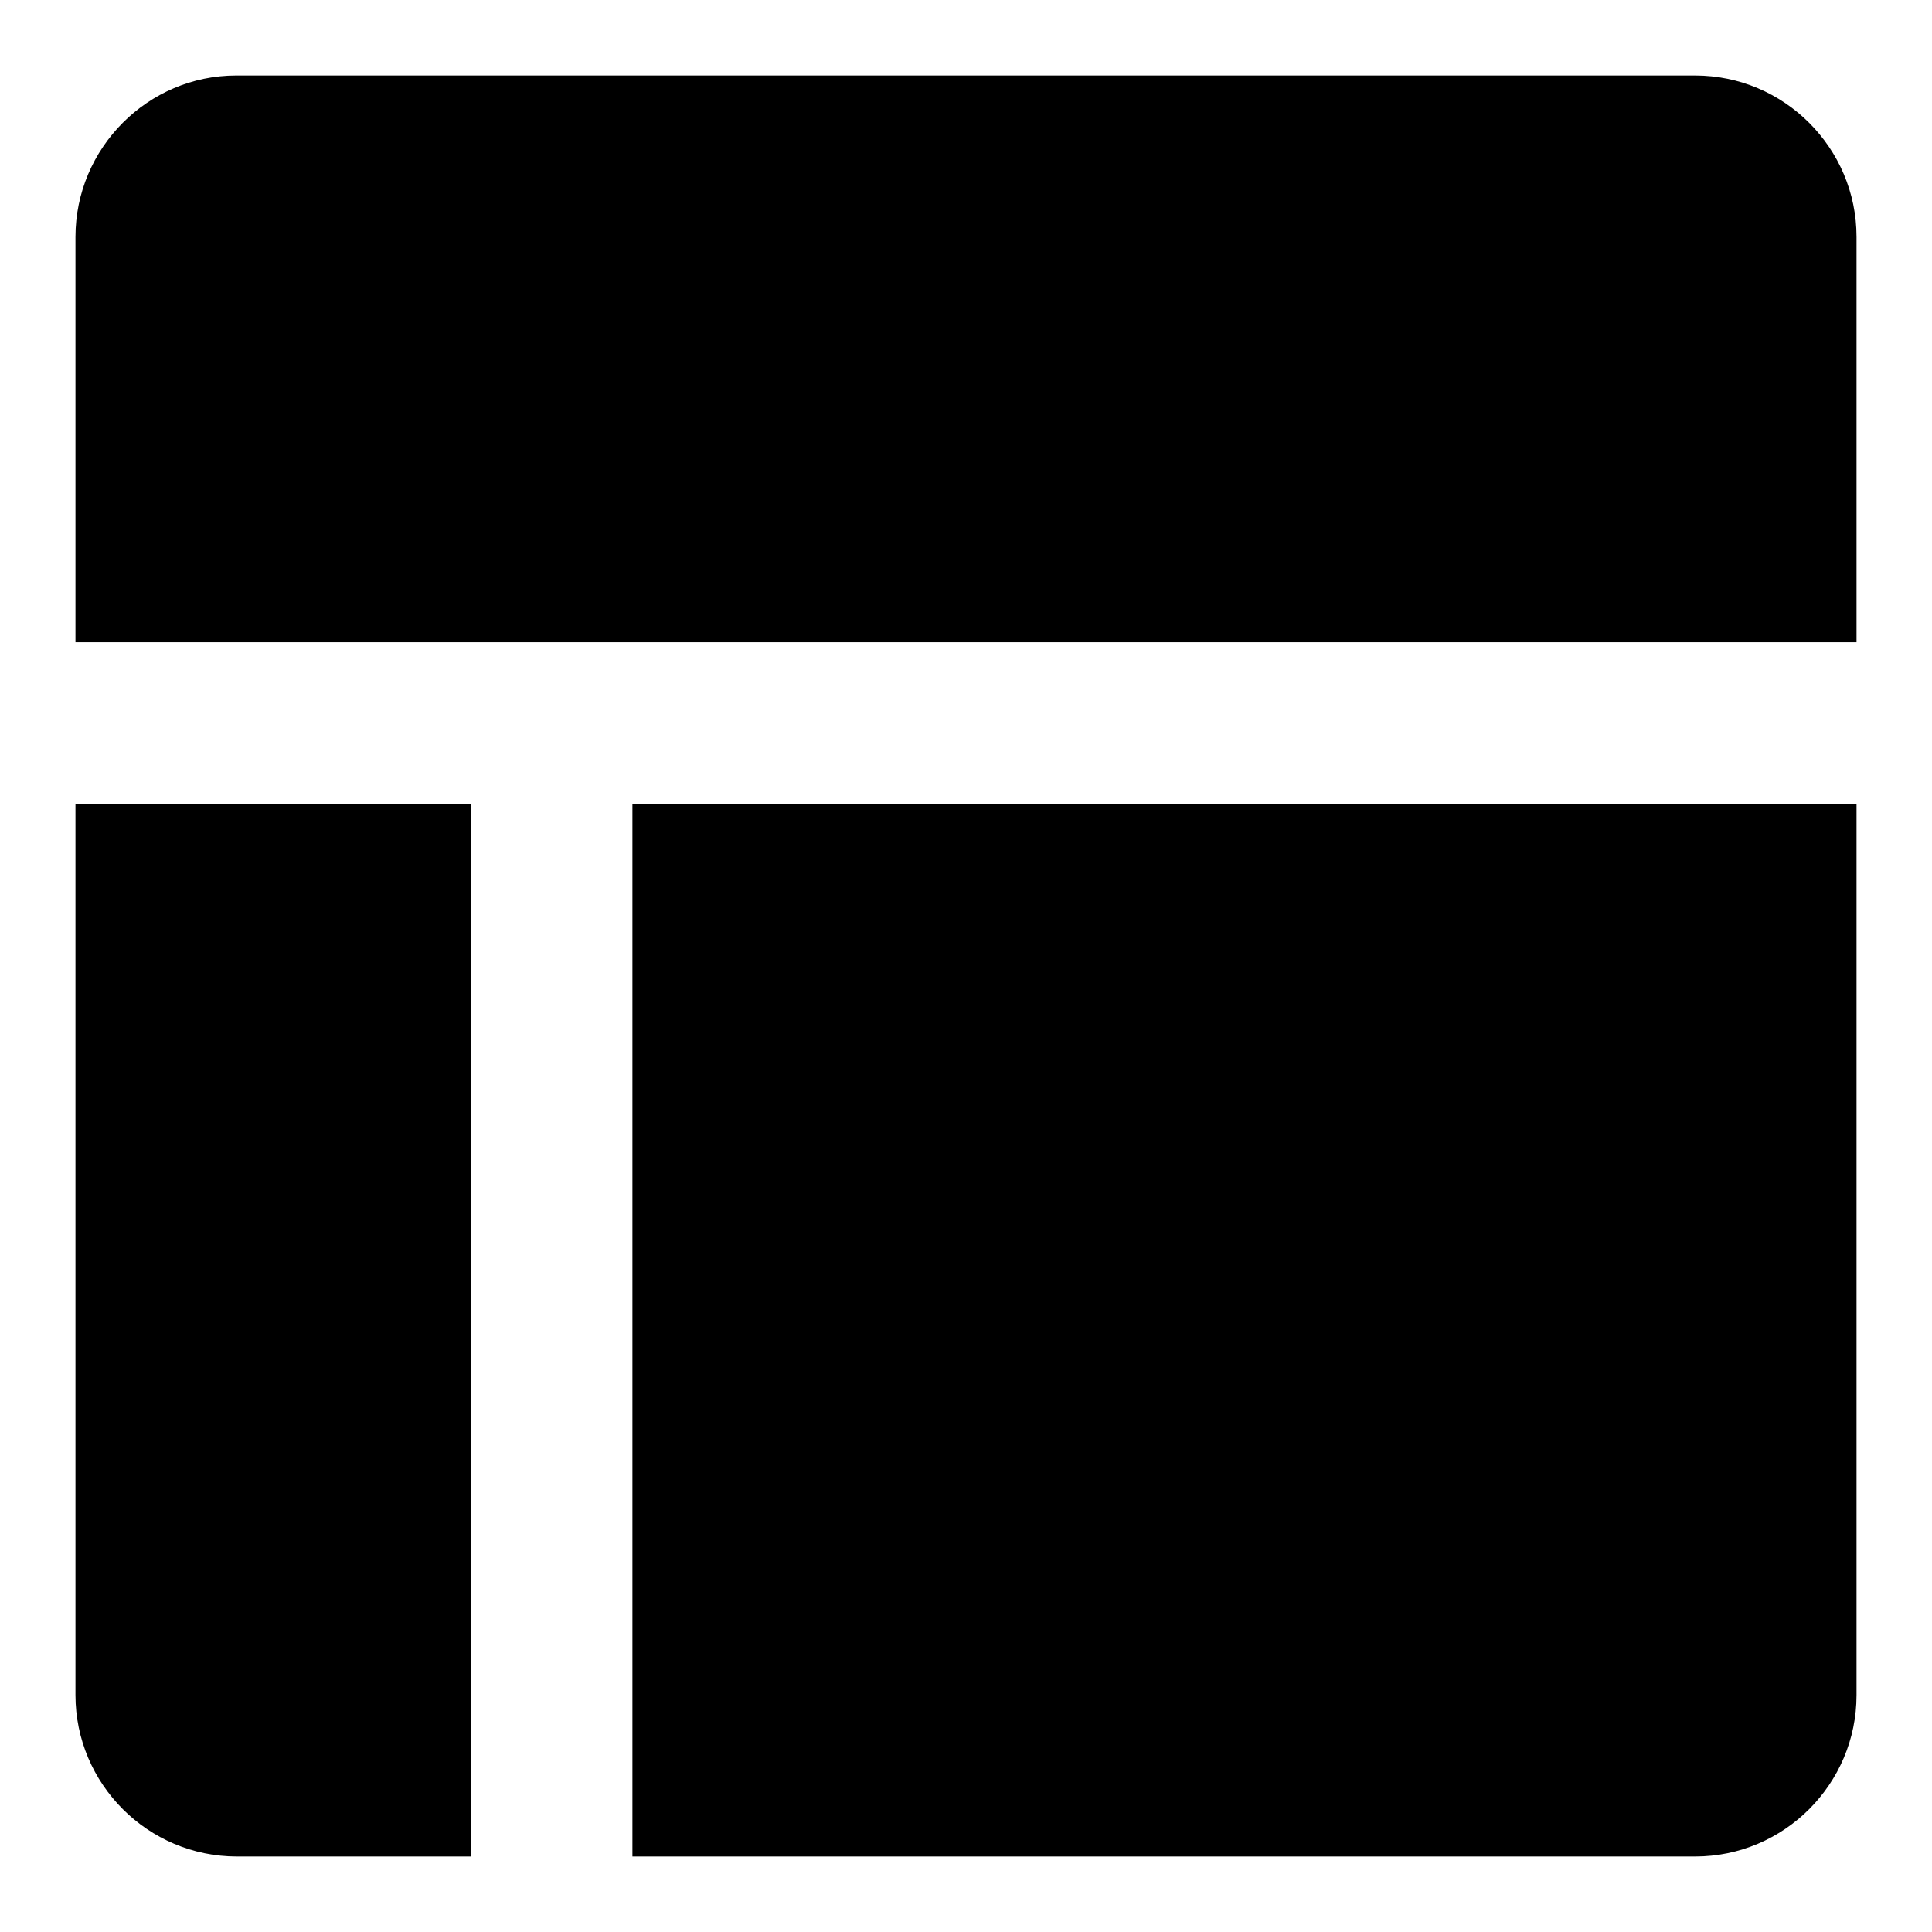 <?xml version="1.0" encoding="utf-8"?>
<!-- Svg Vector Icons : http://www.onlinewebfonts.com/icon -->
<!DOCTYPE svg PUBLIC "-//W3C//DTD SVG 1.1//EN" "http://www.w3.org/Graphics/SVG/1.1/DTD/svg11.dtd">
<svg version="1.1" xmlns="http://www.w3.org/2000/svg" xmlns:xlink="http://www.w3.org/1999/xlink" x="0px" y="0px" viewBox="0 0 256 256" enable-background="new 0 0 256 256" xml:space="preserve">
<g> <path fill="#000000" d="M10,224.6c0,11.8,9.6,21.4,21.4,21.4h31V106.5H10V224.6z M83.8,246h140.8c11.8,0,21.4-9.6,21.4-21.4V106.5 H83.8V246z M224.6,10H31.3C19.6,10,10,19.6,10,31.4v53.7h236V31.4C246,19.6,236.4,10,224.6,10"/></g>
</svg>